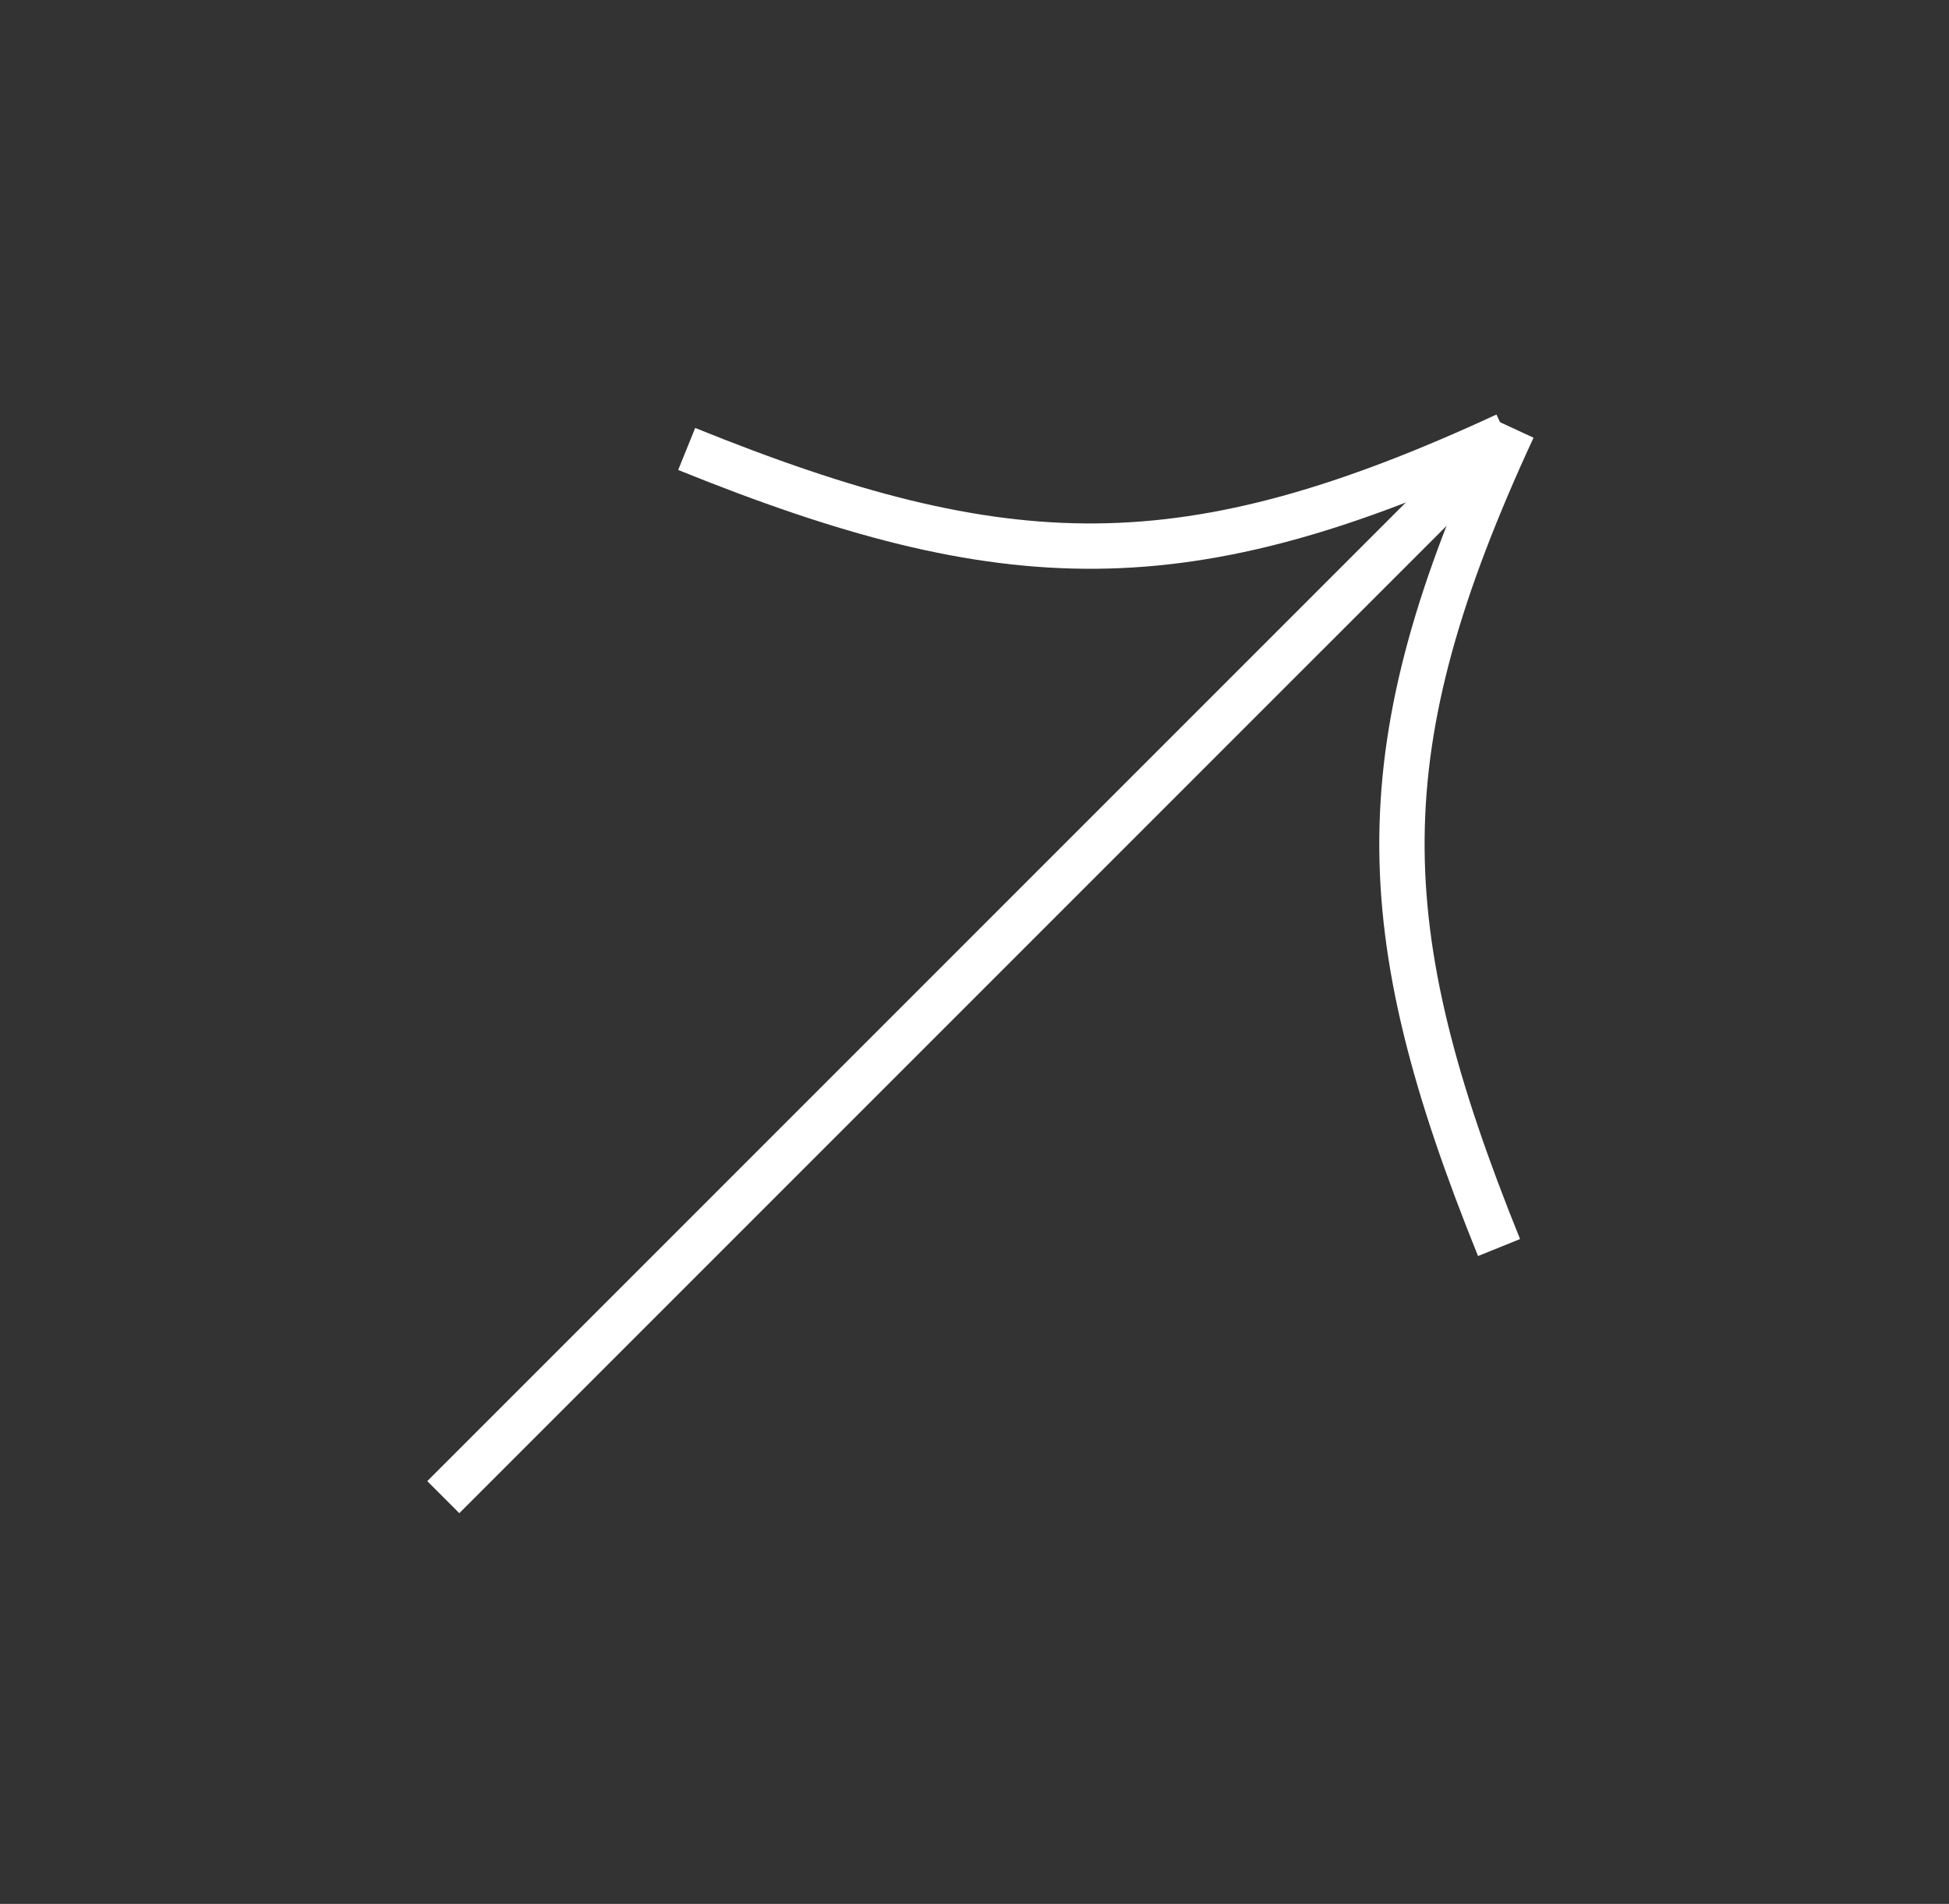 <svg width="43" height="42" viewBox="0 0 43 42" fill="none" xmlns="http://www.w3.org/2000/svg">
<rect x="0" y="0" width="43" height="42" fill="#333333" stroke="none"/>
<line x1="9.78" y1="33.027" x2="33.065" y2="9.743" stroke="white"/>
<path d="M33.226 9.598C26.176 12.862 22.215 12.762 15.15 9.904" stroke="white"/>
<path d="M33.38 9.446C30.116 16.495 30.216 20.456 33.073 27.521" stroke="white"/>
</svg>

